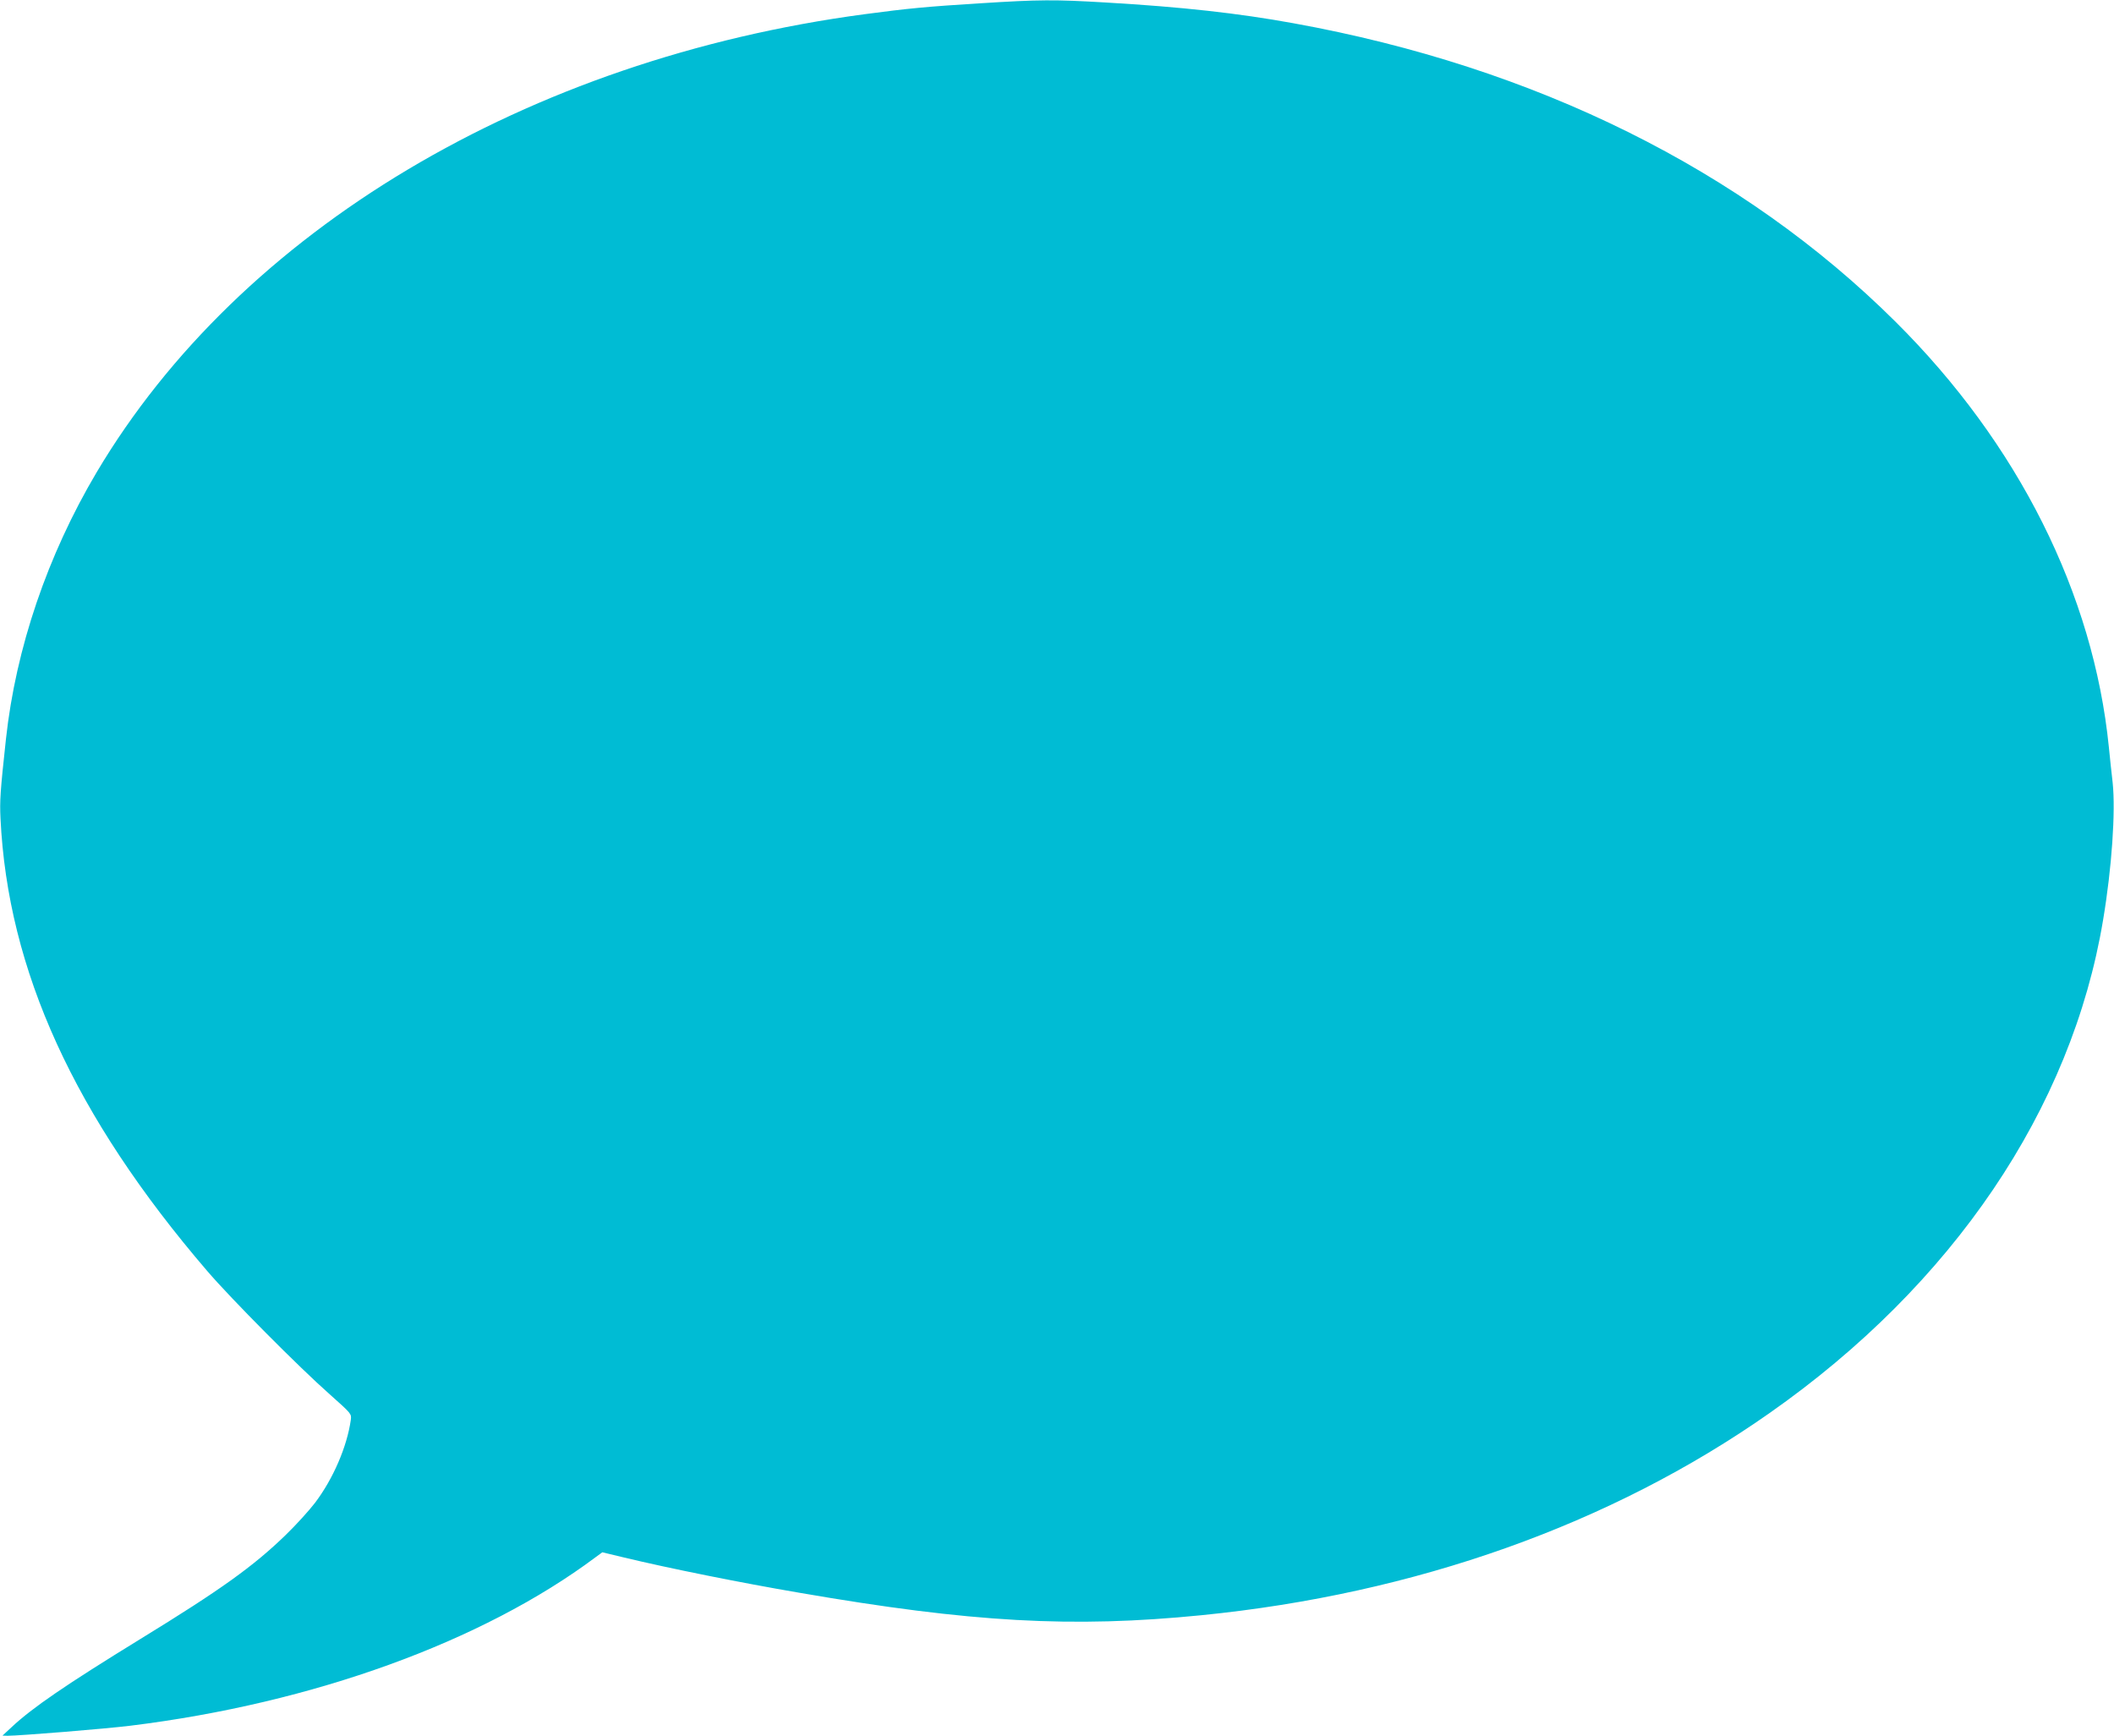 <?xml version="1.0" standalone="no"?>
<!DOCTYPE svg PUBLIC "-//W3C//DTD SVG 20010904//EN"
 "http://www.w3.org/TR/2001/REC-SVG-20010904/DTD/svg10.dtd">
<svg version="1.0" xmlns="http://www.w3.org/2000/svg"
 width="1280pt" height="1051pt" viewBox="0 0 1280 1051"
 preserveAspectRatio="xMidYMid meet">
<g transform="translate(0,1051) scale(0.1,-0.1)"
fill="#00bcd4" stroke="none">
<path d="M5935 10490 c-323 -20 -438 -31 -700 -66 -2043 -273 -3780 -1309
-4650 -2774 -297 -501 -489 -1064 -549 -1615 -35 -322 -38 -375 -33 -480 44
-920 447 -1803 1251 -2740 143 -167 558 -585 743 -748 131 -117 132 -117 127
-155 -23 -162 -107 -357 -217 -502 -36 -47 -116 -135 -178 -195 -195 -189
-393 -331 -879 -629 -452 -278 -653 -415 -780 -534 l-55 -51 31 -1 c70 0 591
42 744 61 1104 136 2131 508 2816 1020 l41 30 129 -31 c274 -66 712 -154 1064
-214 1042 -180 1652 -214 2435 -136 1295 129 2479 550 3438 1223 1111 778
1831 1842 2021 2987 53 315 76 657 58 830 -7 58 -17 155 -23 215 -93 929 -549
1839 -1293 2578 -925 919 -2179 1541 -3643 1806 -335 61 -676 99 -1140 126
-306 18 -398 18 -758 -5z"/>
</g>
</svg>
